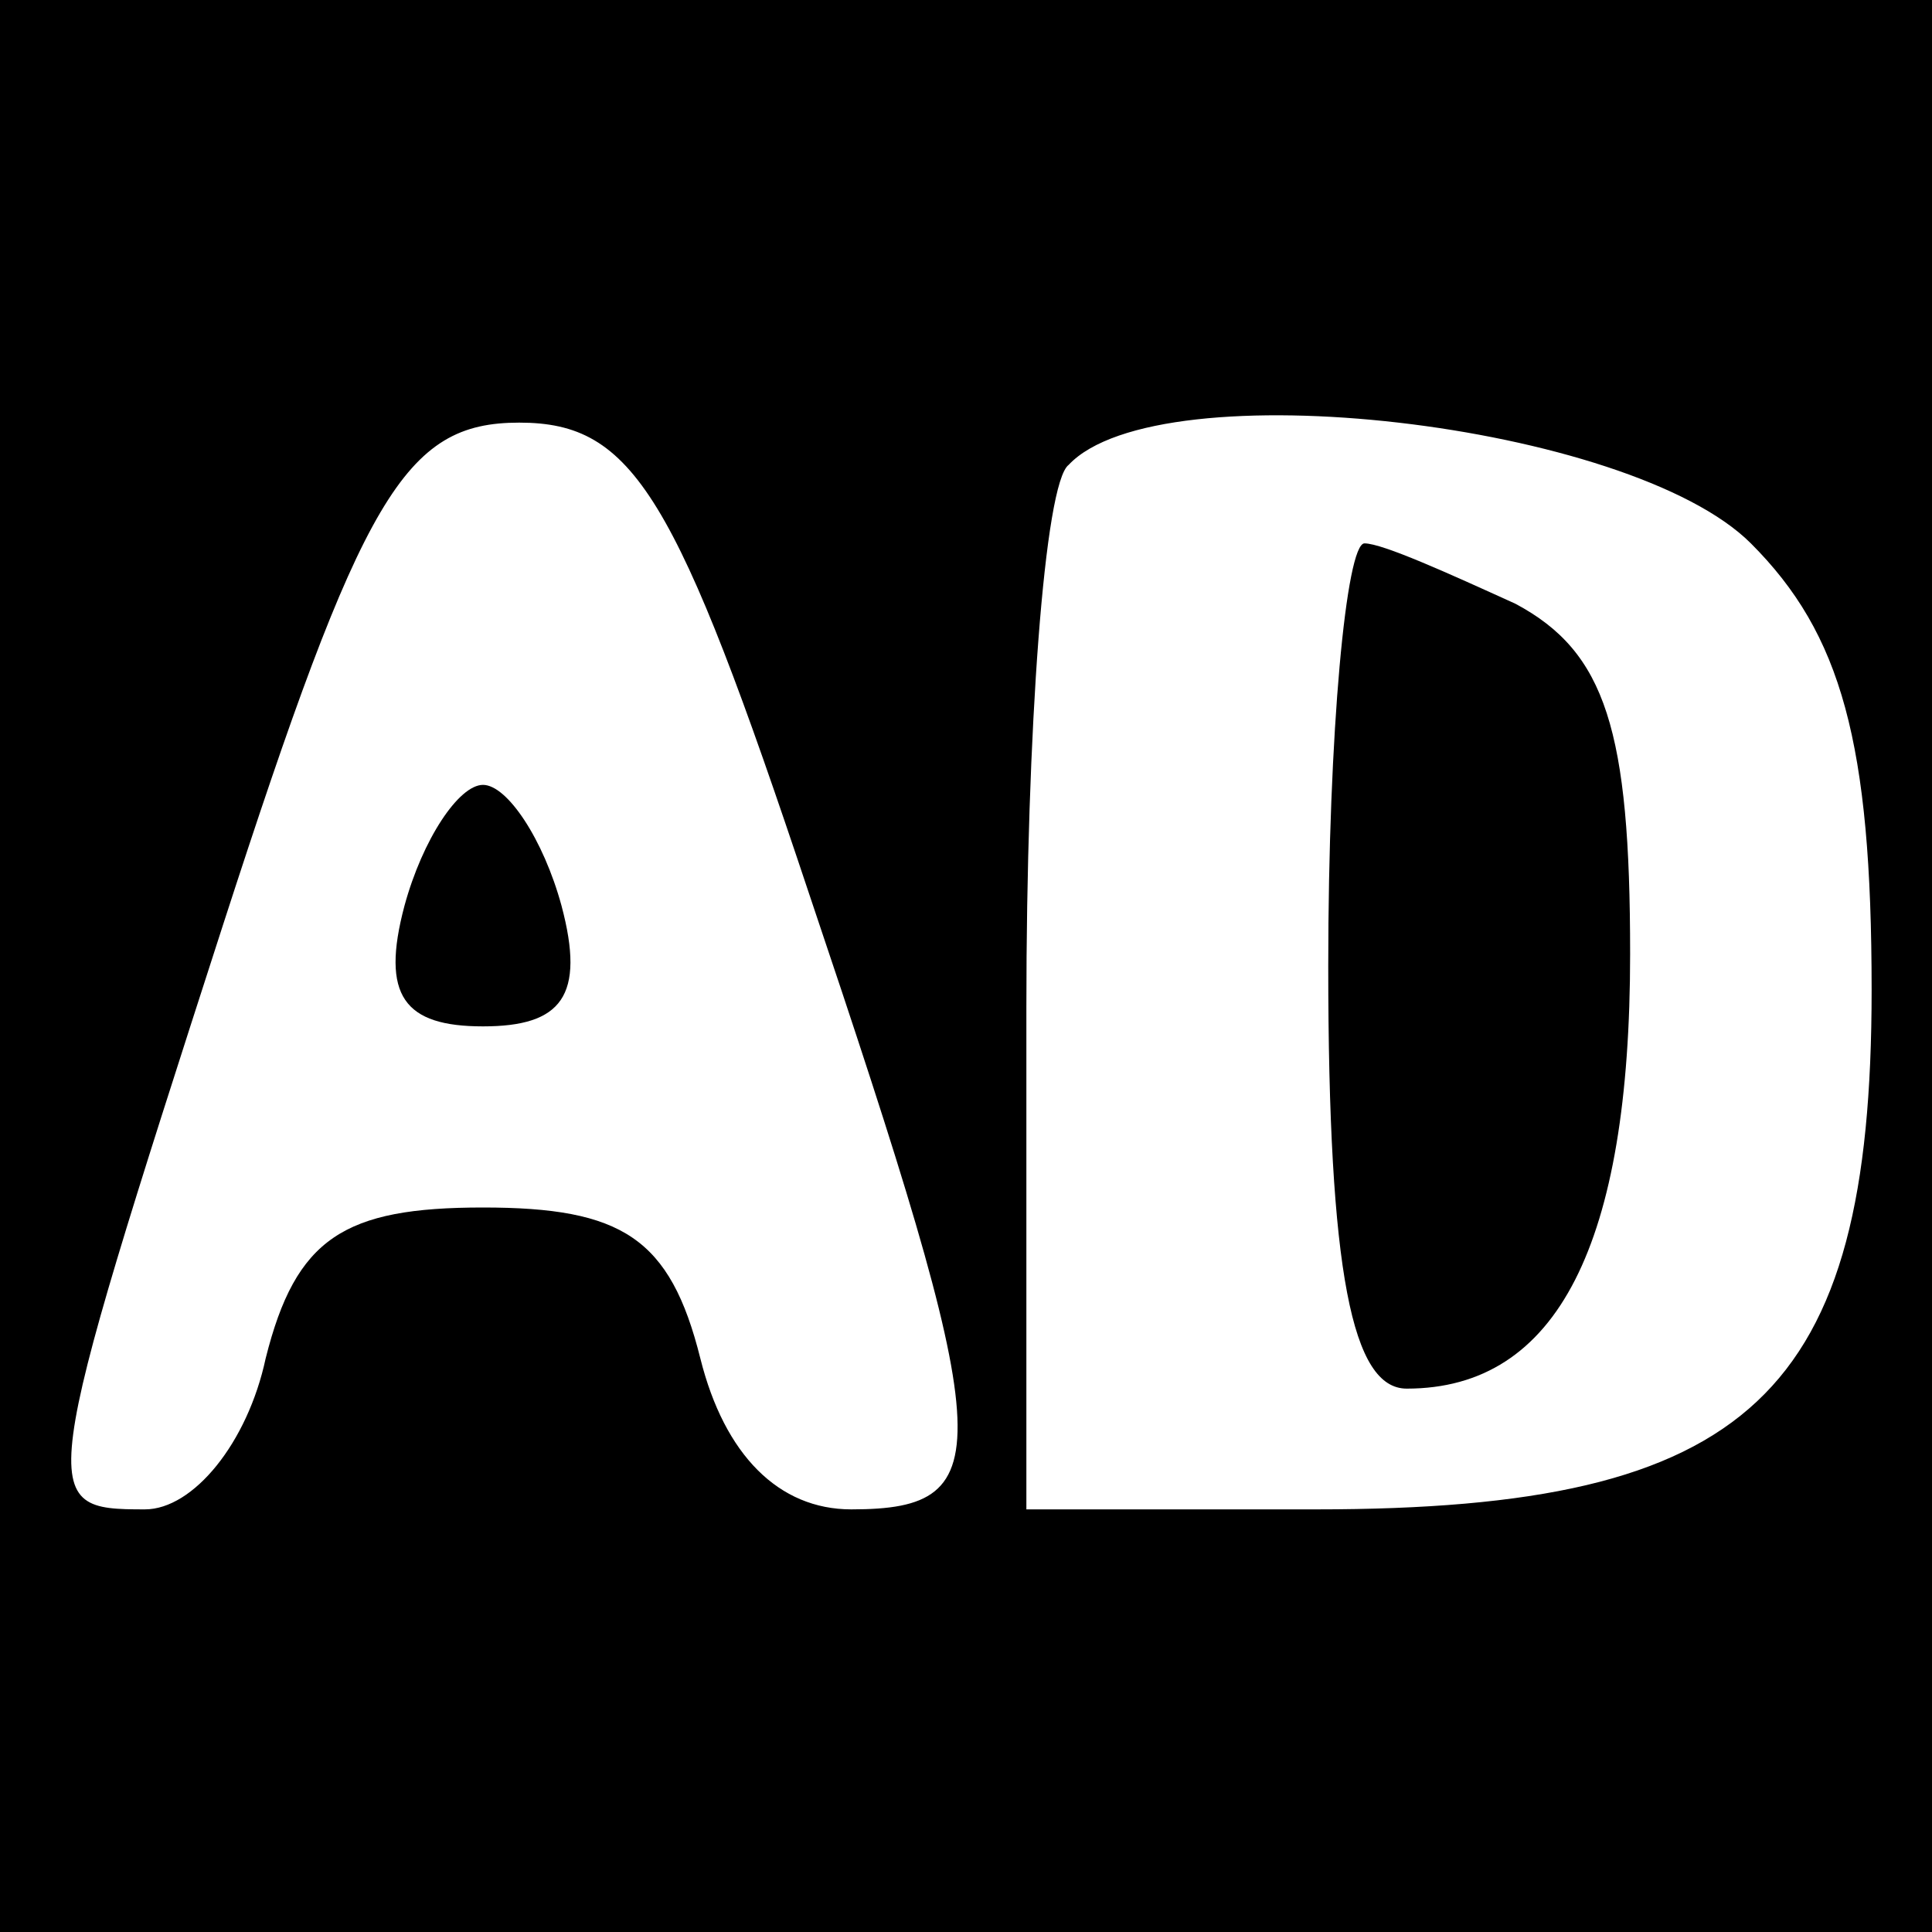 <?xml version="1.0" standalone="no"?>
<!DOCTYPE svg PUBLIC "-//W3C//DTD SVG 20010904//EN"
 "http://www.w3.org/TR/2001/REC-SVG-20010904/DTD/svg10.dtd">
<svg version="1.0" xmlns="http://www.w3.org/2000/svg"
 width="32pt" height="32pt" viewBox="0 0 32 32"
 preserveAspectRatio="xMidYMid meet">

<g transform="translate(0,32) scale(0.1,-0.1)"
fill="#000000" stroke="none">
<path d="M0 160 l0 -160 160 0 160 0 0 160 0 160 -160 0 -160 0 0 -160z m134
12 c31 -92 32 -102 7 -102 -12 0 -21 9 -25 25 -5 20 -13 25 -36 25 -23 0 -31
-5 -36 -25 -3 -14 -12 -25 -20 -25 -18 0 -18 1 13 97 23 71 30 83 49 83 19 0
26 -12 48 -78z m156 58 c15 -15 20 -33 20 -74 0 -67 -20 -86 -92 -86 l-48 0 0
83 c0 46 3 87 7 90 15 16 93 7 113 -13z"/>
<path d="M67 170 c-4 -15 0 -20 13 -20 13 0 17 5 13 20 -3 11 -9 20 -13 20 -4
0 -10 -9 -13 -20z"/>
<path d="M220 160 c0 -51 4 -70 13 -70 25 0 37 24 37 72 0 37 -4 50 -19 58
-11 5 -22 10 -25 10 -3 0 -6 -31 -6 -70z"/>
</g>
</svg>
